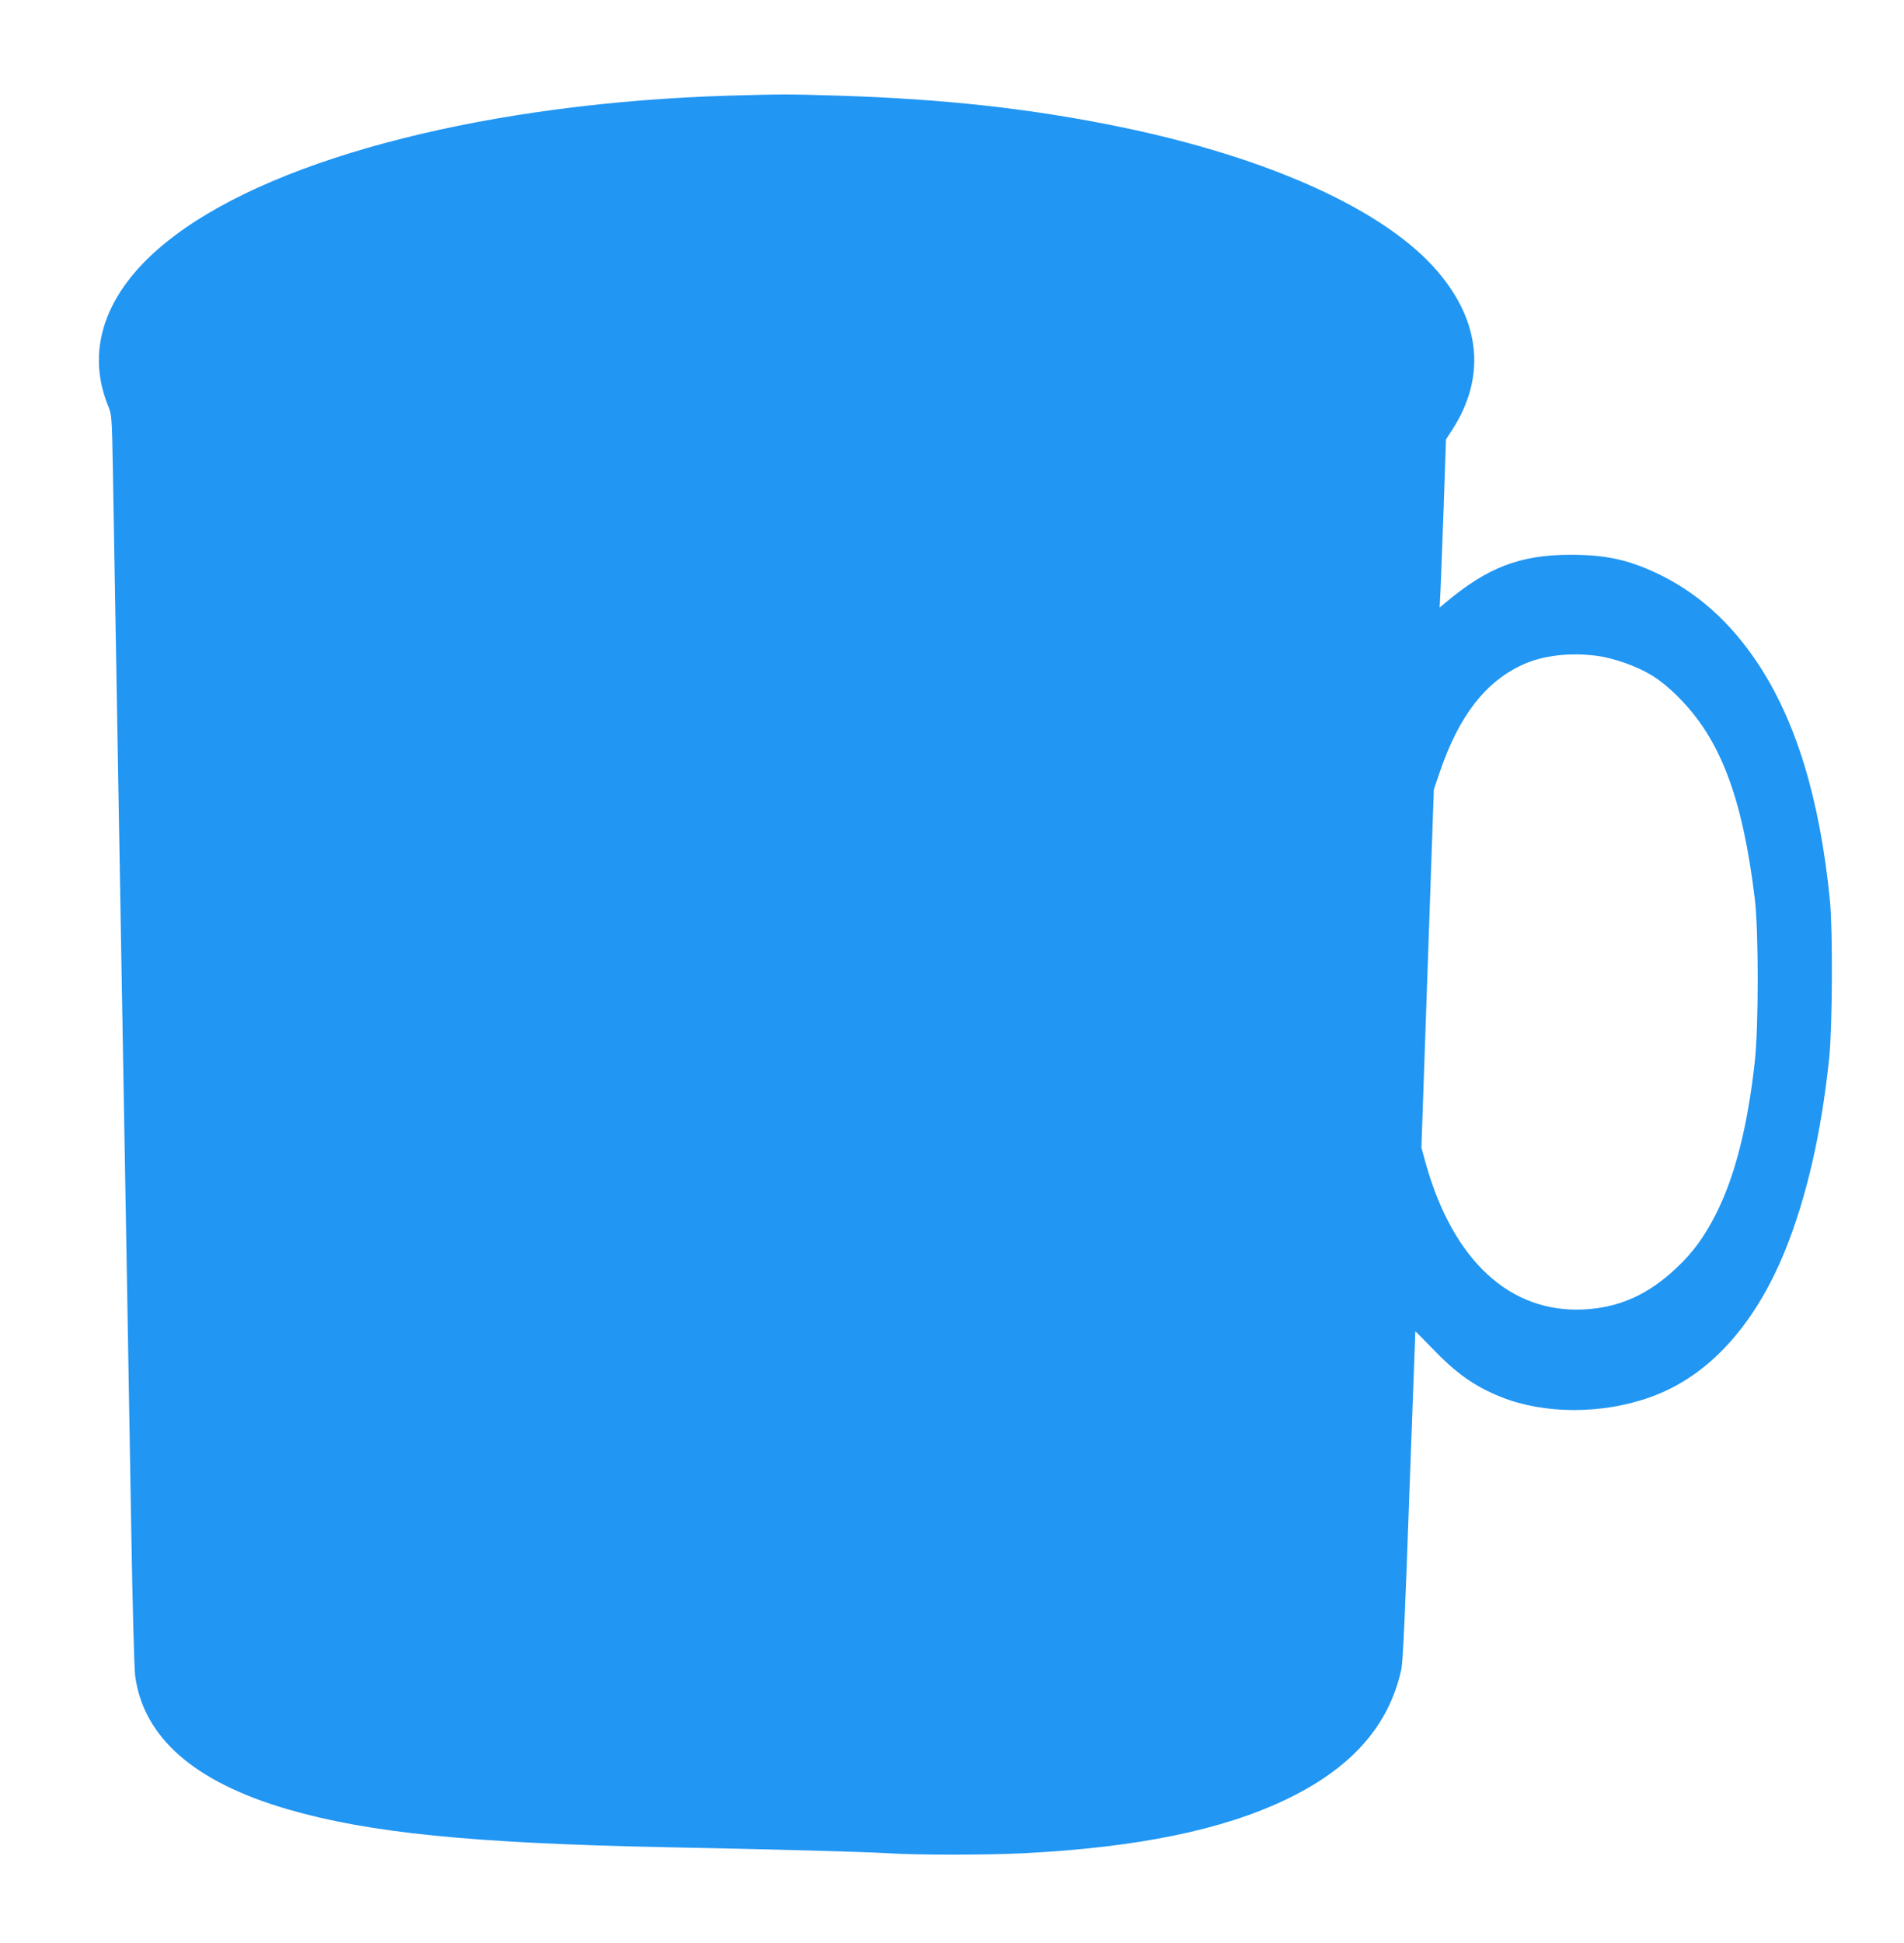 <?xml version="1.0" standalone="no"?>
<!DOCTYPE svg PUBLIC "-//W3C//DTD SVG 20010904//EN"
 "http://www.w3.org/TR/2001/REC-SVG-20010904/DTD/svg10.dtd">
<svg version="1.0" xmlns="http://www.w3.org/2000/svg"
 width="1255pt" height="1280pt" viewBox="0 0 1255 1280"
 preserveAspectRatio="xMidYMid meet">
<g transform="translate(0,1280) scale(0.1,-0.1)"
fill="#2196f3" stroke="none">
<path d="M4810 12170 c-1568 -47 -2960 -397 -3658 -922 -445 -333 -600 -734
-437 -1128 21 -53 23 -71 29 -415 3 -198 22 -1264 41 -2370 19 -1105 42 -2392
50 -2860 8 -467 22 -1253 30 -1745 8 -492 20 -930 26 -972 55 -405 389 -698
1002 -877 538 -157 1217 -225 2502 -251 754 -15 1299 -30 1465 -40 190 -12
635 -12 880 0 756 38 1317 153 1740 356 428 206 673 482 756 852 11 50 25 347
53 1147 22 594 40 1081 40 1083 1 2 51 -49 112 -112 157 -164 279 -250 451
-319 284 -115 670 -116 988 -1 378 135 683 467 885 962 143 353 240 776 292
1272 21 209 24 838 5 1035 -67 675 -224 1188 -480 1571 -182 272 -401 465
-665 589 -190 89 -338 120 -567 120 -331 -1 -546 -83 -823 -316 l-38 -32 6
114 c3 63 12 312 21 554 l15 440 39 60 c224 344 192 711 -92 1044 -343 404
-1108 752 -2095 955 -590 121 -1160 184 -1863 206 -348 10 -340 10 -710 0z
m5717 -3691 c108 -14 258 -67 355 -125 54 -32 116 -82 178 -144 280 -278 426
-664 507 -1335 25 -215 25 -830 0 -1065 -48 -435 -132 -764 -259 -1013 -73
-144 -149 -248 -254 -347 -188 -179 -380 -265 -614 -277 -486 -24 -859 319
-1040 954 l-31 112 41 1180 41 1180 40 117 c127 370 301 594 548 706 131 60
312 81 488 57z"/>
</g>
</svg>
